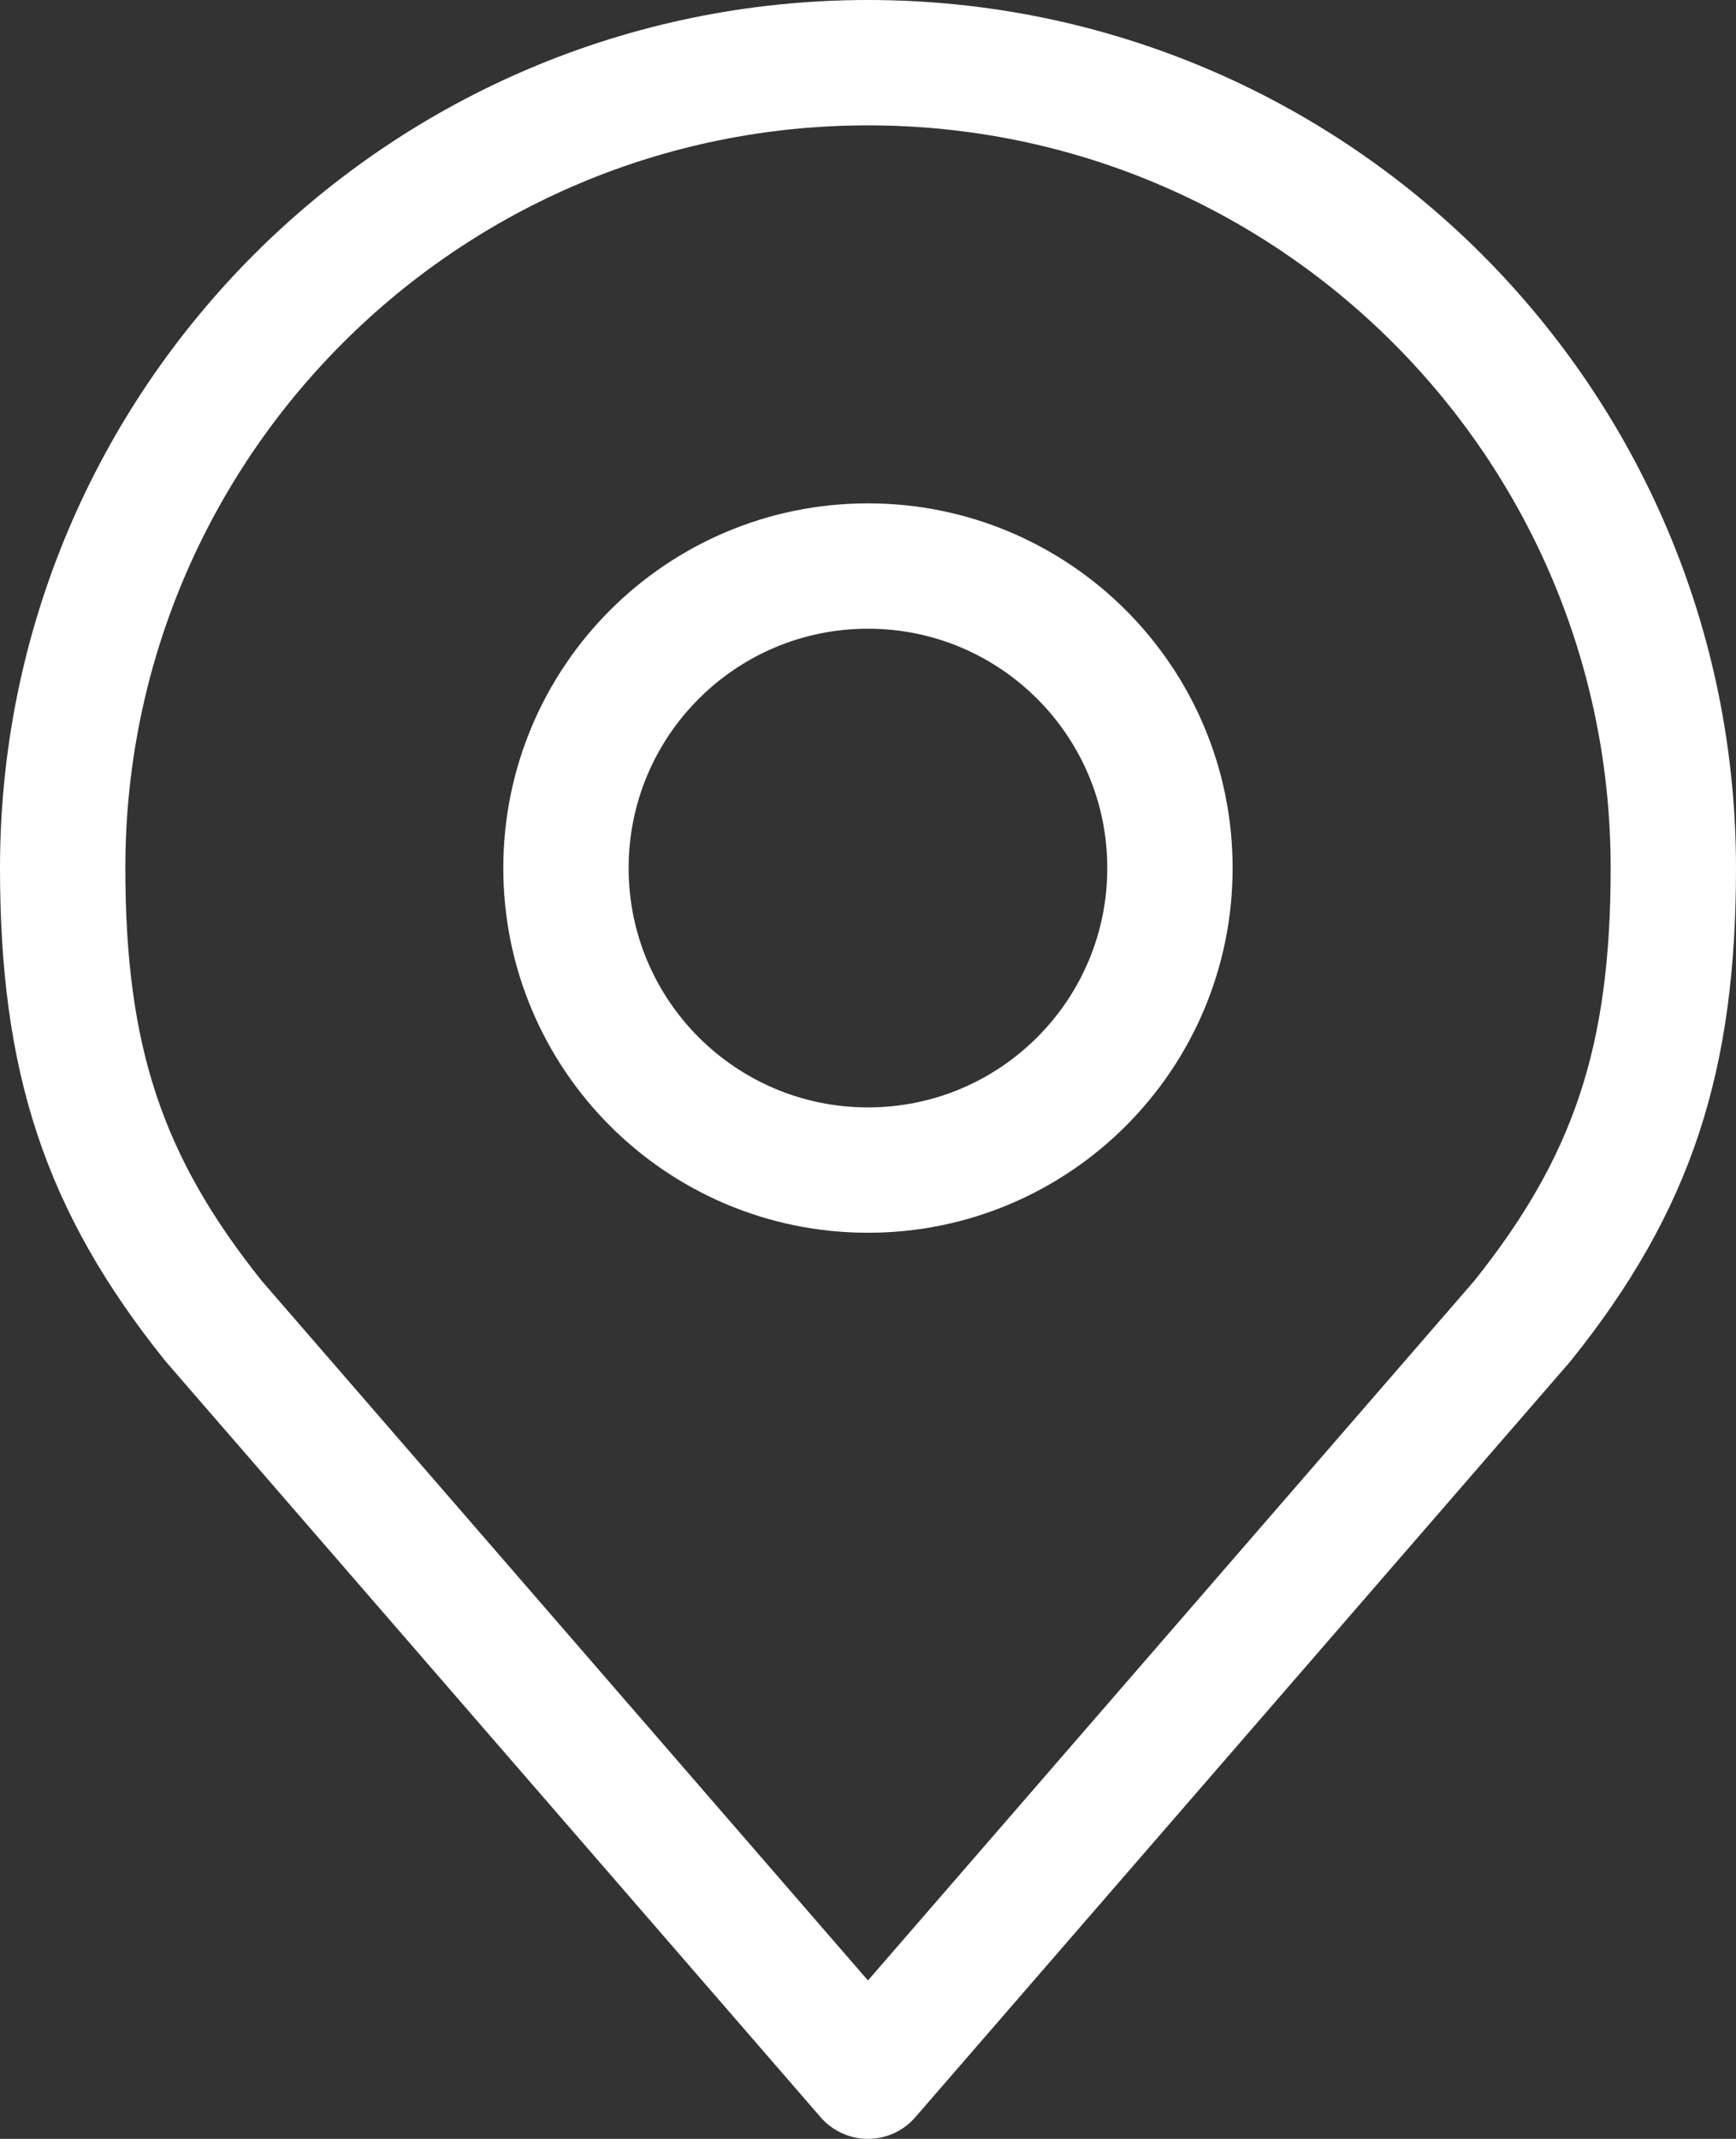 <svg xmlns="http://www.w3.org/2000/svg" xmlns:xlink="http://www.w3.org/1999/xlink" width="20.775" height="25.593" viewBox="1001.811 517.11 20.775 25.593"><rect x="1001.811" y="517.11" width="20.775" height="25.593" fill="#333333" stroke="none"/><g transform="matrix(1,0,0,1,1002.561,517.86)"><path d="M 20.728 14.114 C 20.728 16.11 19.11 17.728 17.114 17.728 C 15.118 17.728 13.5 16.11 13.5 14.114 C 13.5 12.118 15.118 10.5 17.114 10.5 C 19.11 10.5 20.728 12.118 20.728 14.114 Z" transform="matrix(1,0,0,1,-7.477,-4.477)" fill="none" stroke="#ffffff" stroke-width="1.5" stroke-linecap="round" stroke-linejoin="round"/><path d="M 15.637 3 C 10.315 3 6 7.315 6 12.637 C 6 14.917 6.484 16.408 7.807 18.058 L 15.637 27.093 L 23.468 18.058 C 24.79 16.408 25.275 14.917 25.275 12.637 C 25.275 7.315 20.96 3 15.637 3 Z" transform="matrix(1,0,0,1,-6,-3)" fill="none" stroke="#ffffff" stroke-width="1.5" stroke-linecap="round" stroke-linejoin="round"/></g></svg>